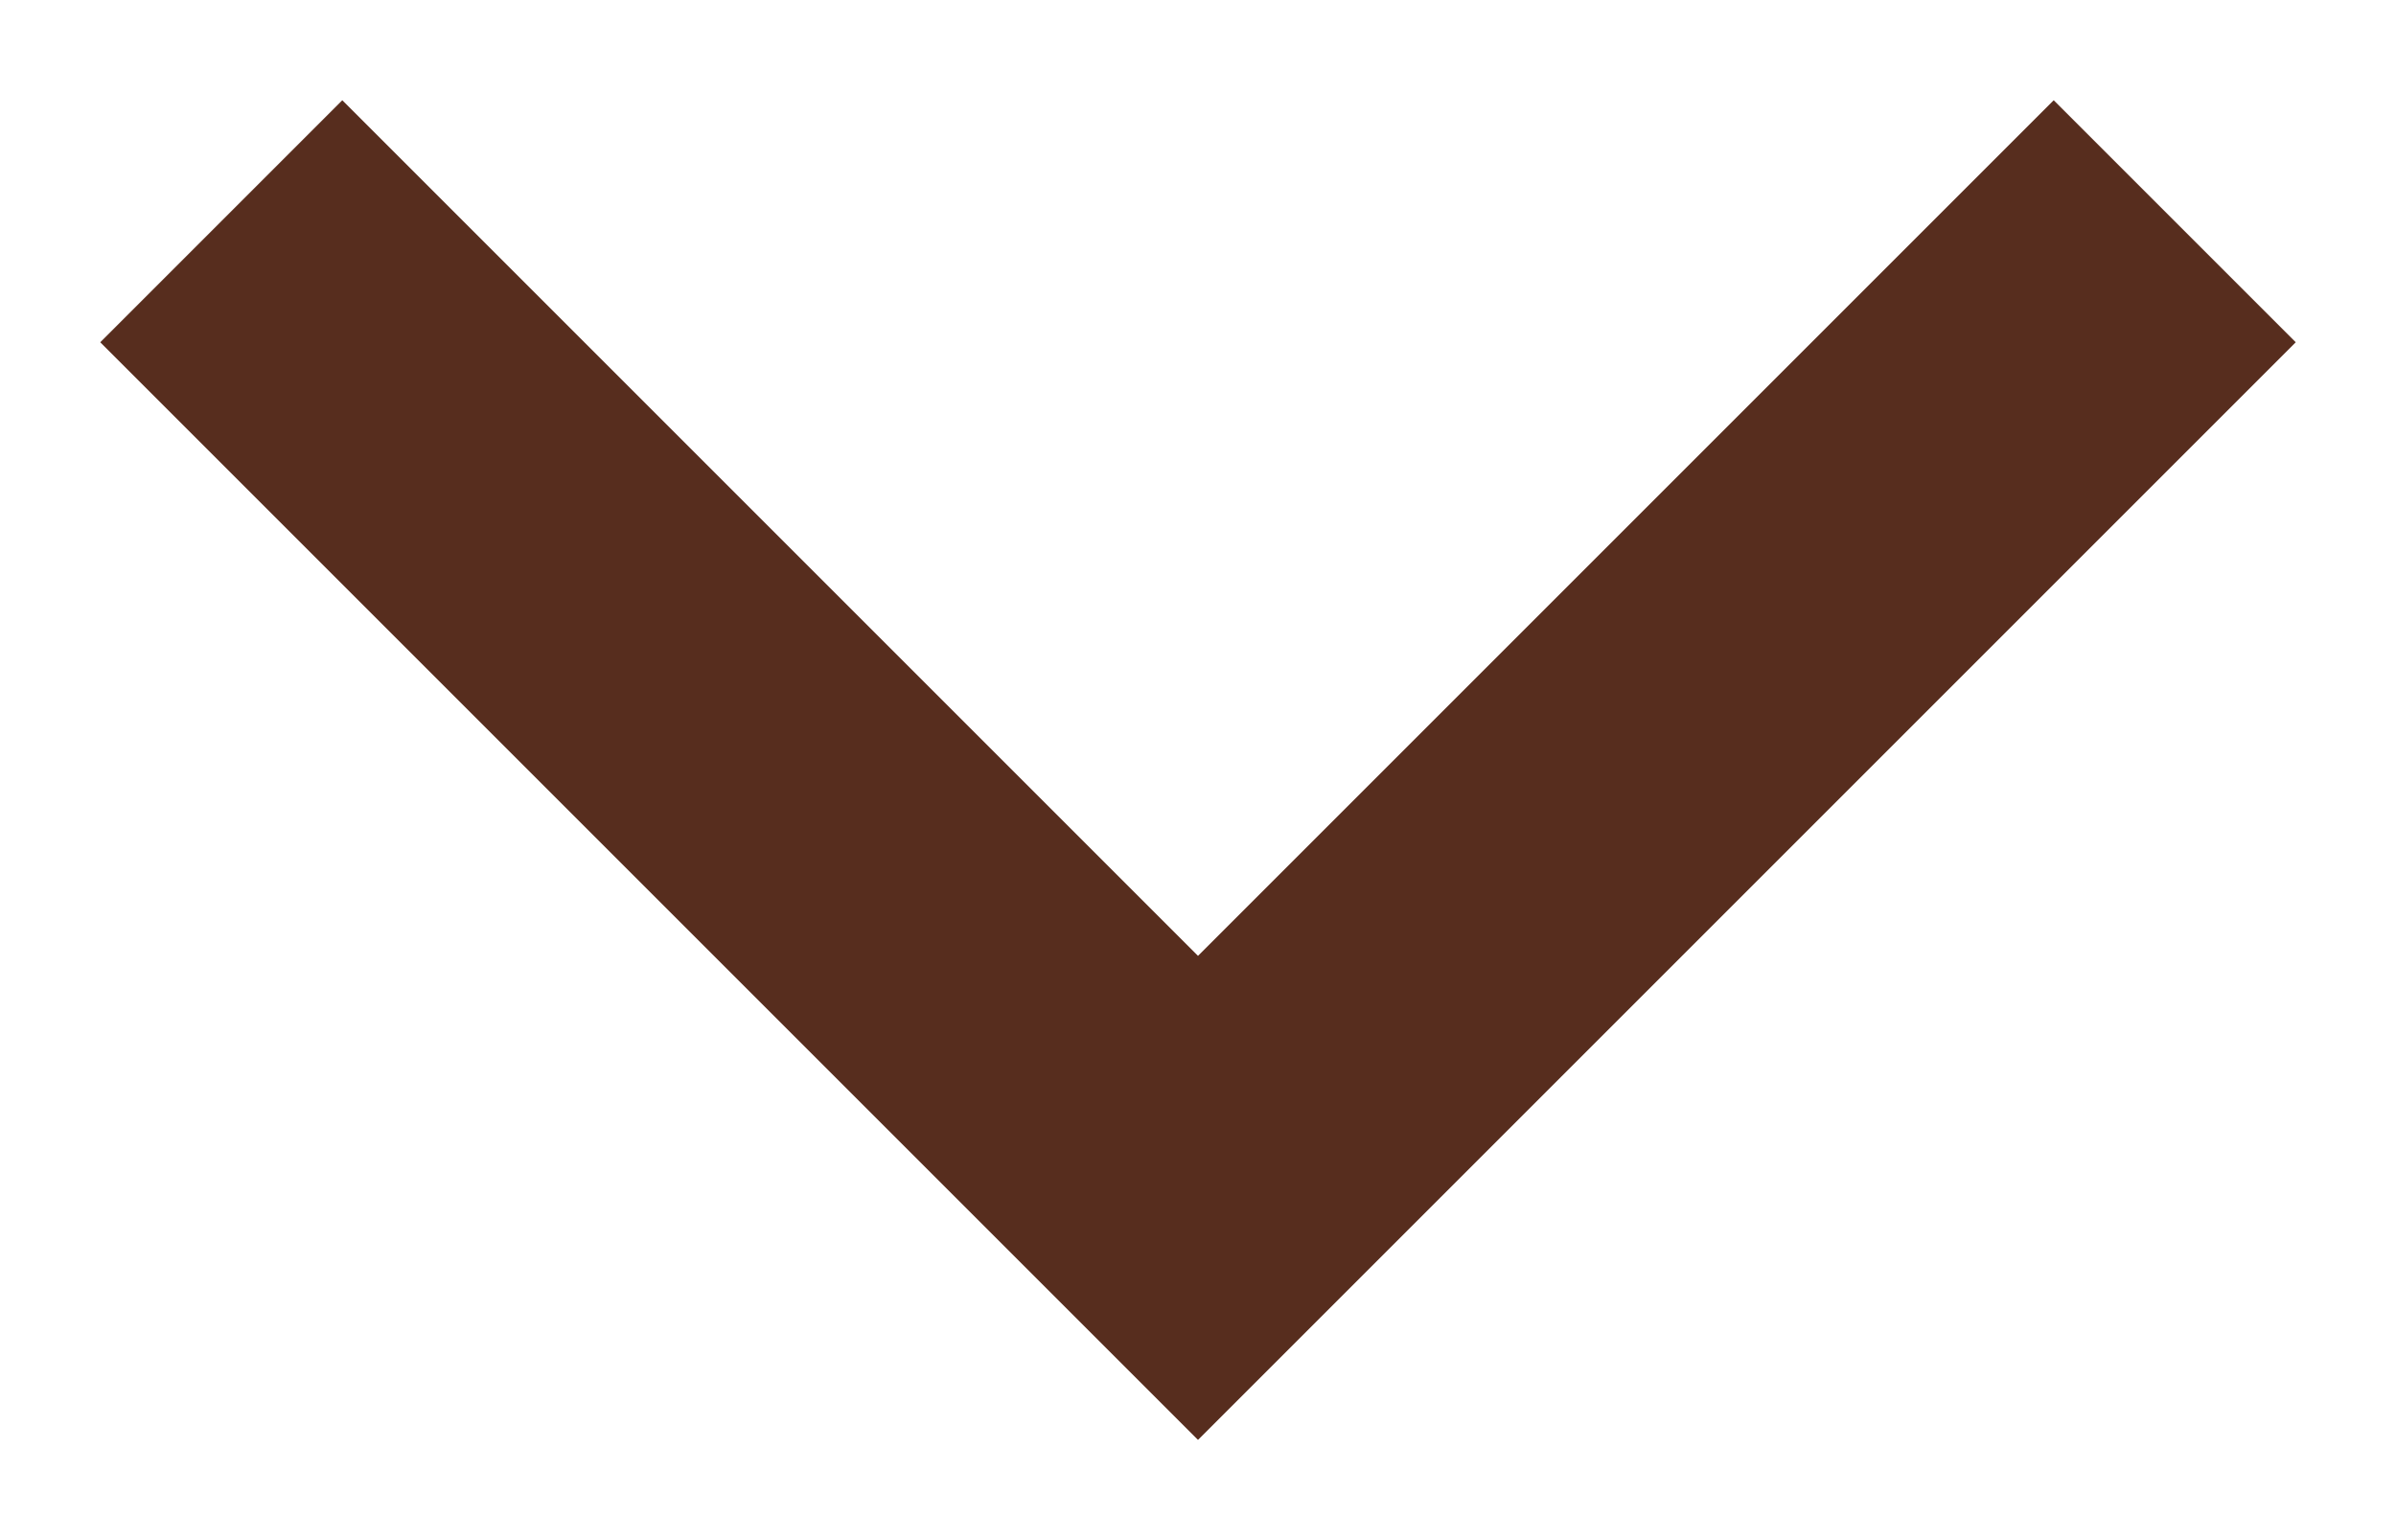 <svg width="14" height="9" fill="none" xmlns="http://www.w3.org/2000/svg"><mask id="mask0_4418_87" style="mask-type:alpha" maskUnits="userSpaceOnUse" x="0" y="0" width="14" height="9"><path fill="#D9D9D9" d="M0 0h14v9H0z"/></mask><g mask="url(#mask0_4418_87)"><path d="M2 2l5 5 5-5" stroke="#572D1E" stroke-width="2" stroke-linecap="square"/></g></svg>